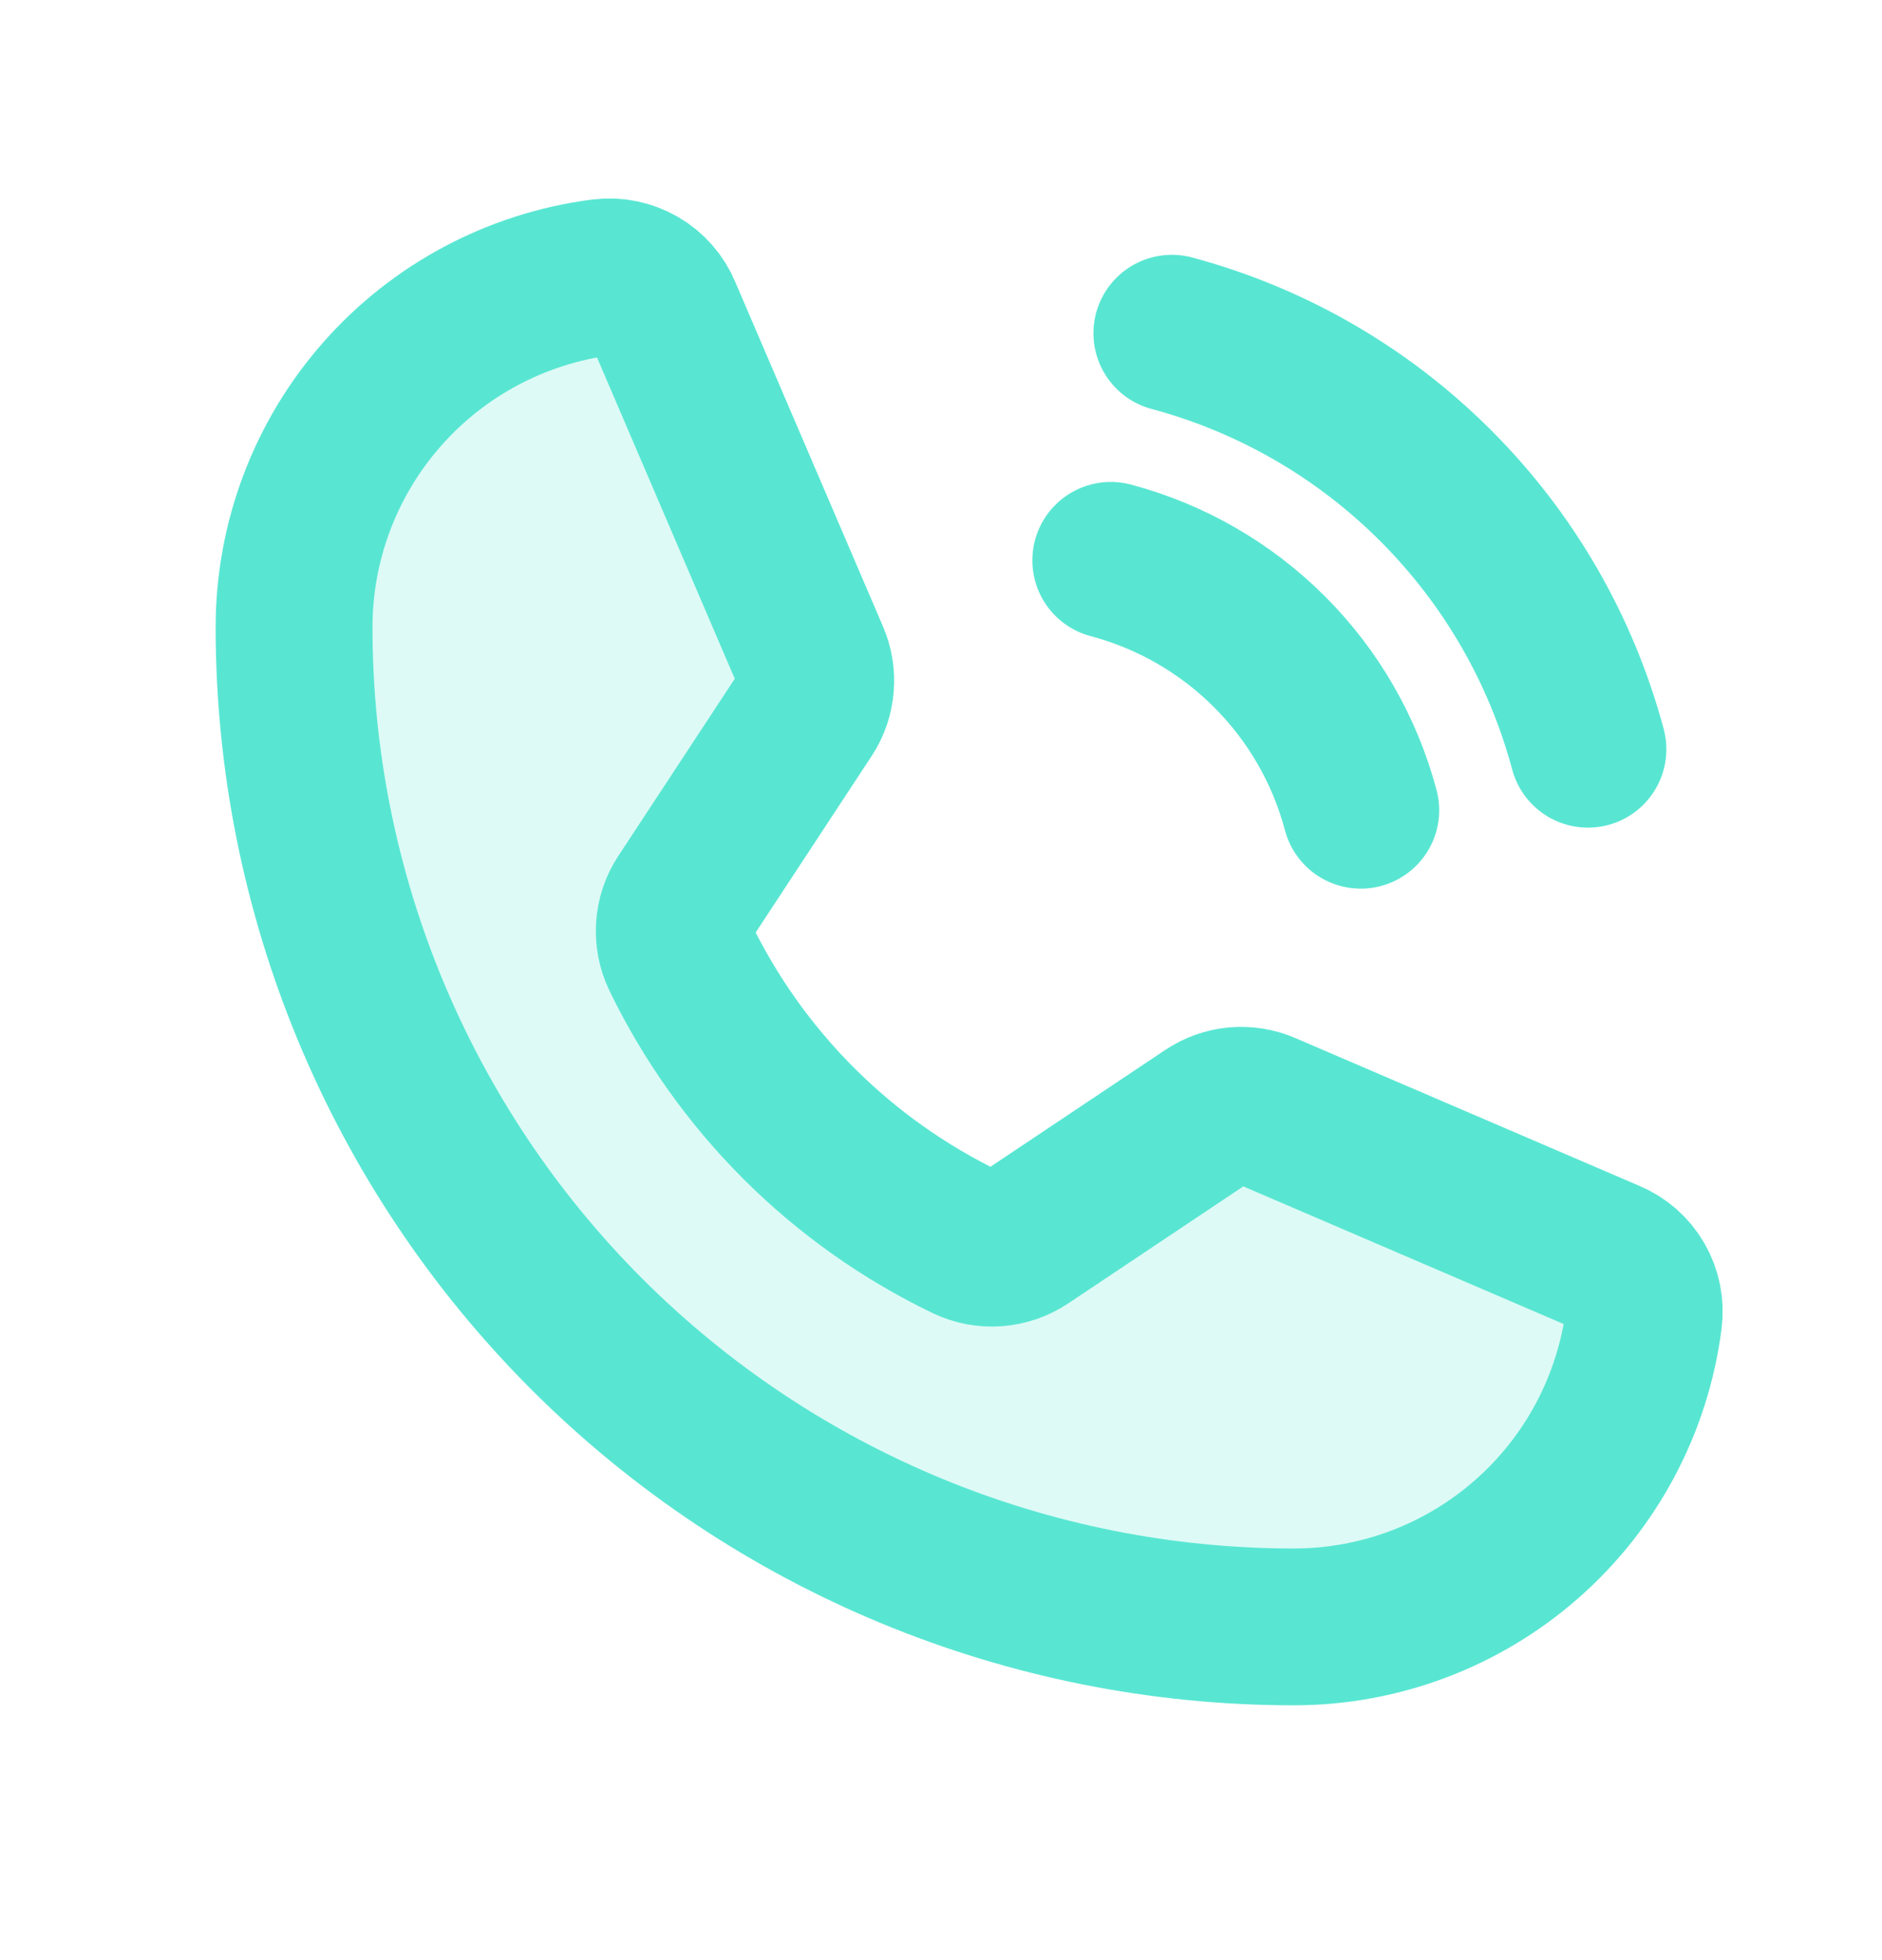 <svg width="24" height="25" viewBox="0 0 24 25" fill="none" xmlns="http://www.w3.org/2000/svg">
<path opacity="0.2" d="M8.672 12.2C9.444 13.794 10.732 15.079 12.328 15.847C12.446 15.903 12.576 15.927 12.706 15.917C12.836 15.907 12.961 15.864 13.069 15.791L15.412 14.225C15.516 14.155 15.636 14.112 15.76 14.1C15.885 14.089 16.01 14.109 16.125 14.159L20.512 16.044C20.663 16.106 20.788 16.216 20.869 16.357C20.95 16.497 20.983 16.661 20.962 16.822C20.823 17.907 20.294 18.905 19.472 19.628C18.651 20.351 17.594 20.75 16.5 20.75C13.118 20.75 9.875 19.407 7.484 17.016C5.093 14.624 3.75 11.382 3.75 8C3.75 6.906 4.149 5.849 4.872 5.028C5.595 4.206 6.593 3.677 7.678 3.537C7.839 3.517 8.003 3.55 8.143 3.631C8.284 3.712 8.394 3.838 8.456 3.987L10.341 8.384C10.39 8.497 10.41 8.62 10.4 8.743C10.39 8.866 10.351 8.984 10.284 9.087L8.719 11.469C8.649 11.576 8.608 11.7 8.6 11.828C8.592 11.956 8.616 12.084 8.672 12.2Z" fill="#58E6D2"/>
<path d="M8.672 12.2C9.444 13.794 10.732 15.079 12.328 15.847C12.446 15.903 12.576 15.927 12.706 15.917C12.836 15.907 12.961 15.864 13.069 15.791L15.412 14.225C15.516 14.155 15.636 14.112 15.76 14.1C15.885 14.089 16.01 14.109 16.125 14.159L20.512 16.044C20.663 16.106 20.788 16.216 20.869 16.357C20.95 16.497 20.983 16.661 20.962 16.822C20.823 17.907 20.294 18.905 19.472 19.628C18.651 20.351 17.594 20.75 16.5 20.75C13.118 20.75 9.875 19.407 7.484 17.016C5.093 14.624 3.75 11.382 3.75 8C3.75 6.906 4.149 5.849 4.872 5.028C5.595 4.206 6.593 3.677 7.678 3.537C7.839 3.517 8.003 3.55 8.143 3.631C8.284 3.712 8.394 3.838 8.456 3.987L10.341 8.384C10.39 8.497 10.41 8.62 10.4 8.743C10.39 8.866 10.351 8.984 10.284 9.087L8.719 11.469C8.649 11.576 8.608 11.7 8.6 11.828C8.592 11.956 8.616 12.084 8.672 12.2Z" stroke="#58E6D2" stroke-width="2" stroke-linecap="round" stroke-linejoin="round"/>
<path d="M14.944 4.25C16.216 4.591 17.376 5.261 18.307 6.193C19.239 7.124 19.909 8.284 20.25 9.556" stroke="#58E6D2" stroke-width="2" stroke-linecap="round" stroke-linejoin="round"/>
<path d="M14.165 7.147C14.931 7.35 15.628 7.752 16.188 8.312C16.748 8.871 17.15 9.569 17.353 10.334" stroke="#58E6D2" stroke-width="2" stroke-linecap="round" stroke-linejoin="round"/>
</svg>
